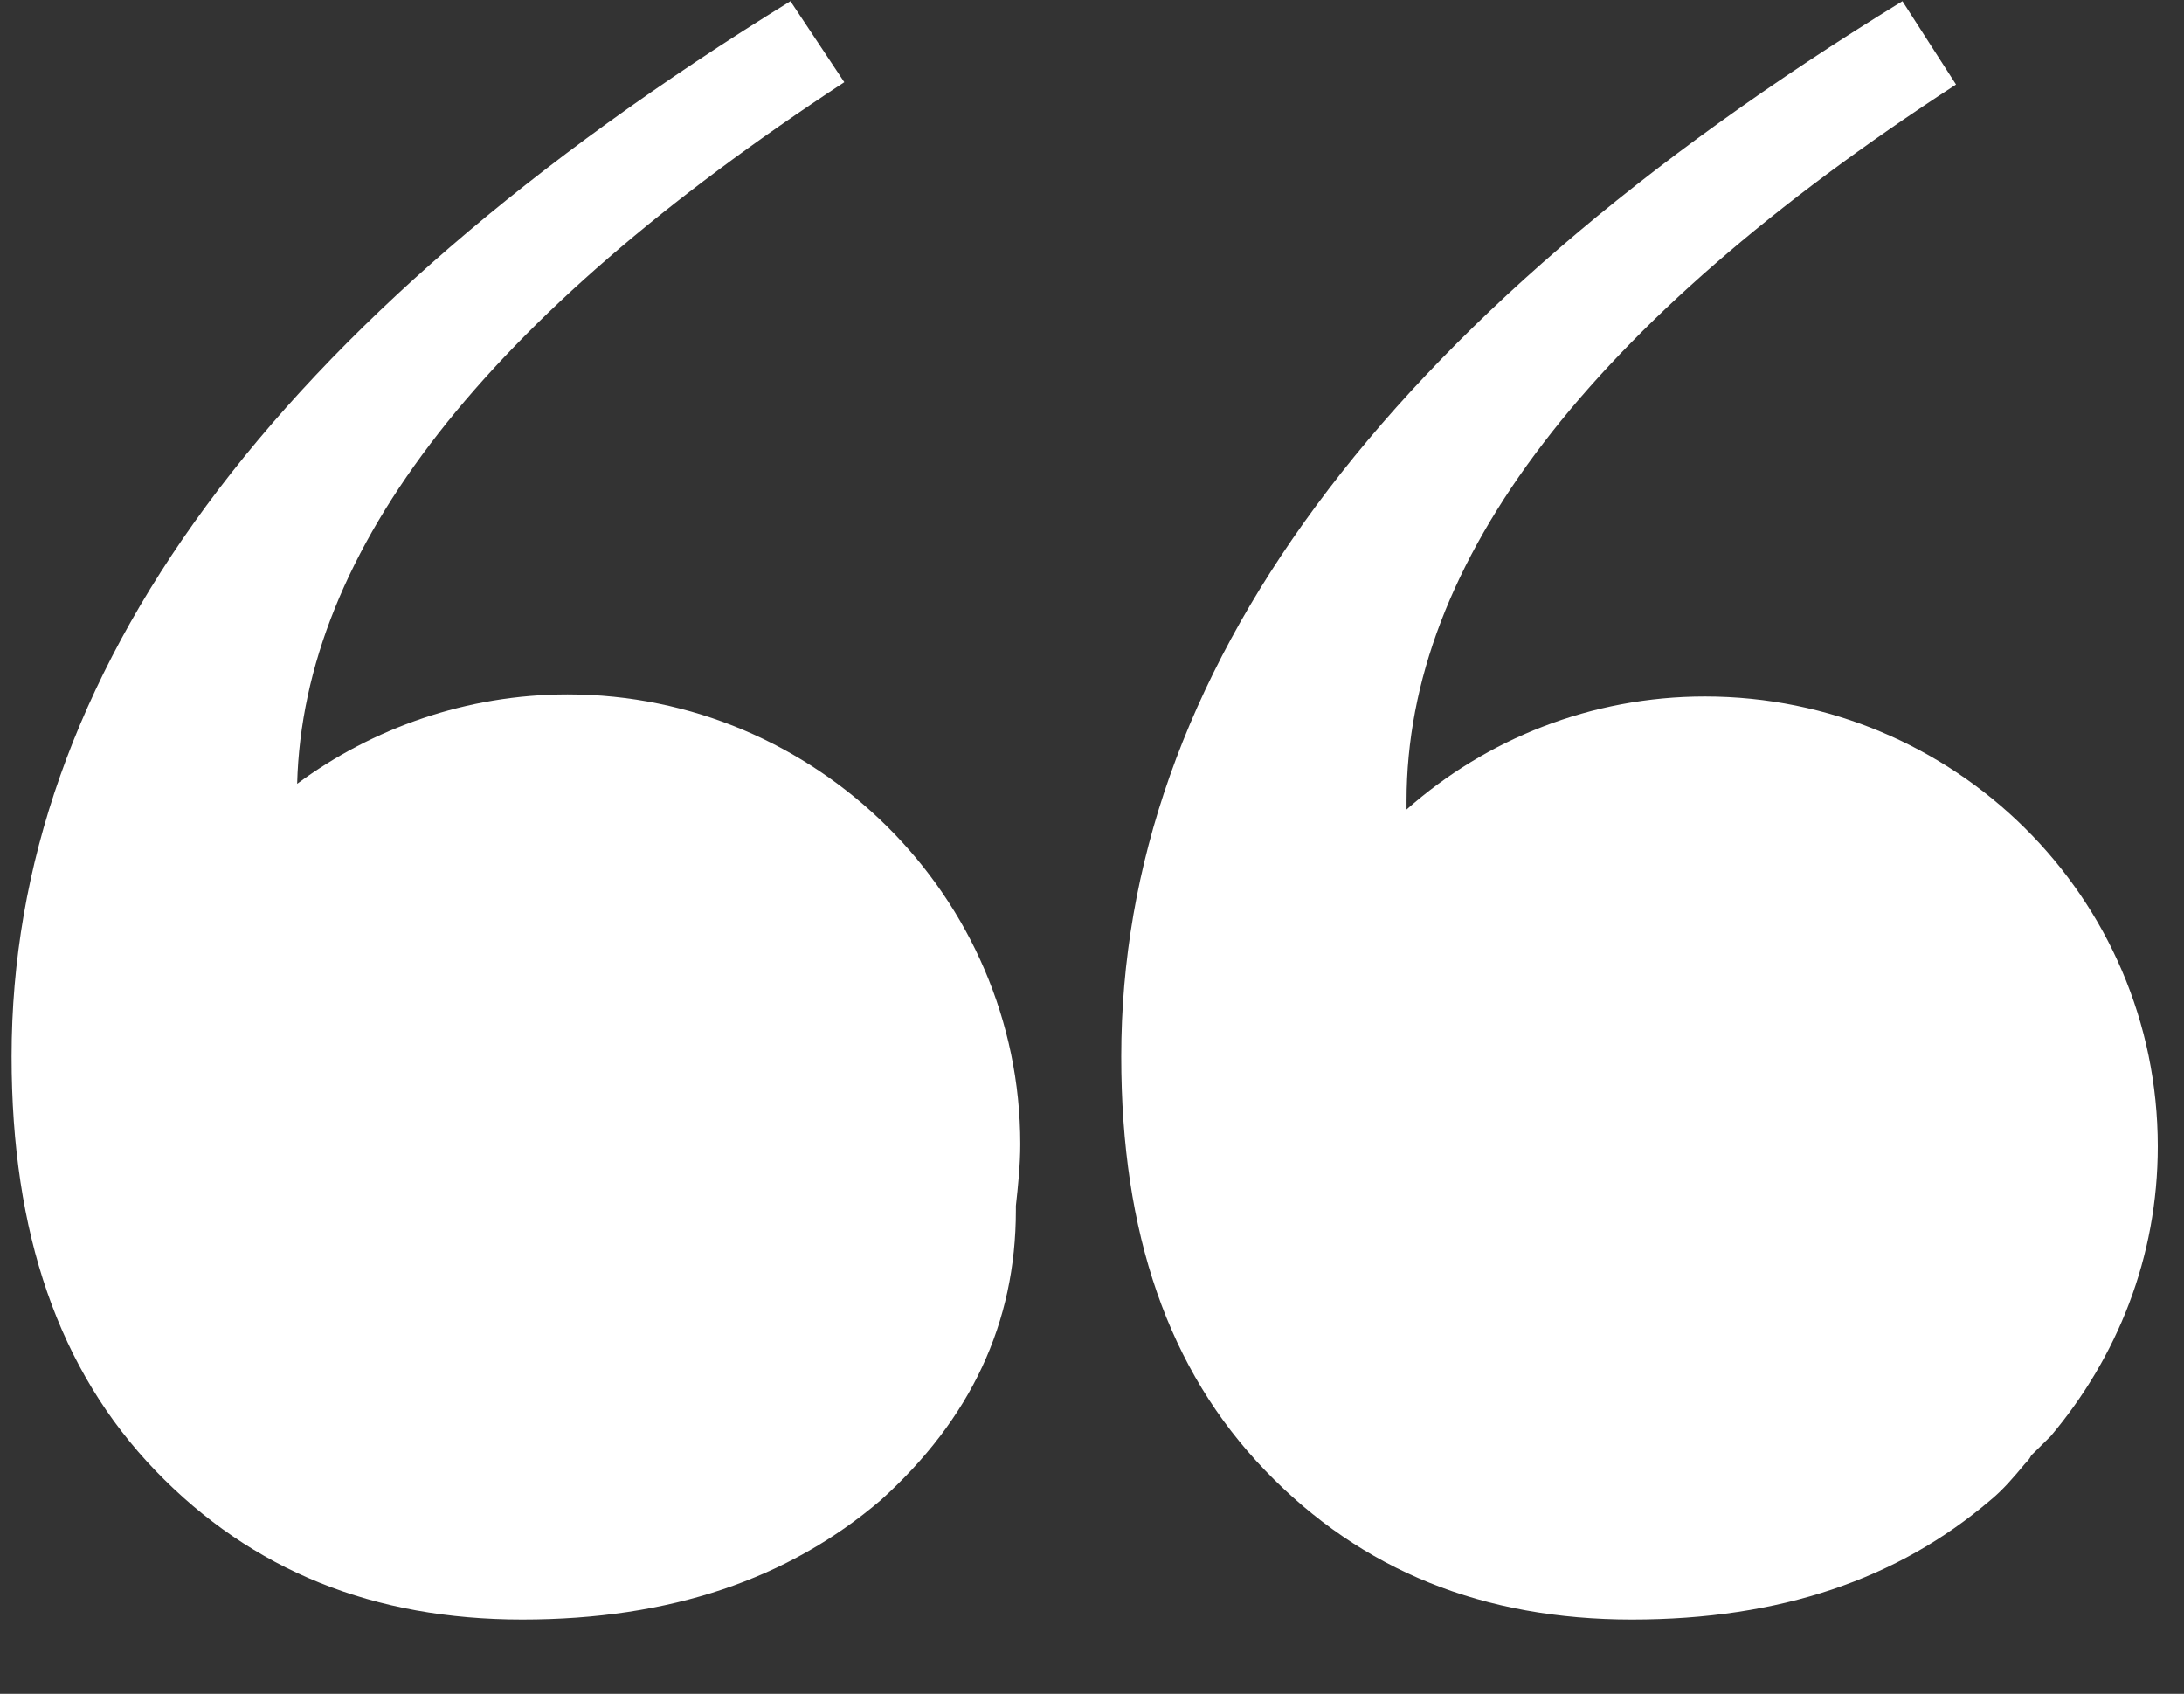 <svg xmlns="http://www.w3.org/2000/svg" xmlns:xlink="http://www.w3.org/1999/xlink" width="49" zoomAndPan="magnify" viewBox="0 0 36.75 28.5" height="38" preserveAspectRatio="xMidYMid meet" version="1.0"><rect x="0" y="0" width="36.75" height="28.5" fill="#333333" stroke="none"/><defs><clipPath id="71ce2c5090"><path d="M 0.195 0 L 18 0 L 18 27.273 L 0.195 27.273 Z M 0.195 0 " clip-rule="nonzero"/></clipPath><clipPath id="6fac01bd72"><path d="M 18 0 L 36.309 0 L 36.309 27.273 L 18 27.273 Z M 18 0 " clip-rule="nonzero"/></clipPath></defs><g clip-path="url(#71ce2c5090)"><path fill="#ffffff" d="M 9.551 11.684 C 7.852 11.684 6.262 12.254 5 13.188 C 5.105 9.242 8.176 5.332 14.207 1.383 L 13.301 0.02 C 4.566 5.402 0.195 11.355 0.195 17.777 C 0.195 20.758 0.988 23.051 2.613 24.742 C 4.242 26.434 6.297 27.25 8.789 27.25 C 11.277 27.25 13.266 26.57 14.82 25.242 C 16.336 23.875 17.094 22.262 17.094 20.363 C 17.094 20.324 17.094 20.324 17.094 20.289 C 17.129 19.969 17.168 19.605 17.168 19.25 C 17.168 15.09 13.734 11.684 9.551 11.684 Z M 9.551 11.684 " fill-opacity="1" fill-rule="nonzero"/></g><g clip-path="url(#6fac01bd72)"><path fill="#ffffff" d="M 34.18 24.488 C 34.285 24.383 34.398 24.273 34.504 24.168 C 35.625 22.84 36.309 21.156 36.309 19.289 C 36.309 15.094 32.879 11.719 28.688 11.719 C 26.773 11.719 25.004 12.438 23.668 13.621 C 23.668 13.582 23.668 13.547 23.668 13.477 C 23.668 9.461 26.738 5.438 32.914 1.422 L 32.012 0.02 C 23.234 5.402 18.867 11.355 18.867 17.777 C 18.867 20.758 19.66 23.051 21.289 24.742 C 22.914 26.434 24.973 27.25 27.461 27.25 C 29.953 27.25 31.938 26.57 33.492 25.242 C 33.711 25.062 33.891 24.848 34.07 24.633 C 34.105 24.594 34.145 24.562 34.18 24.488 Z M 34.18 24.488 " fill-opacity="1" fill-rule="nonzero"/></g></svg>